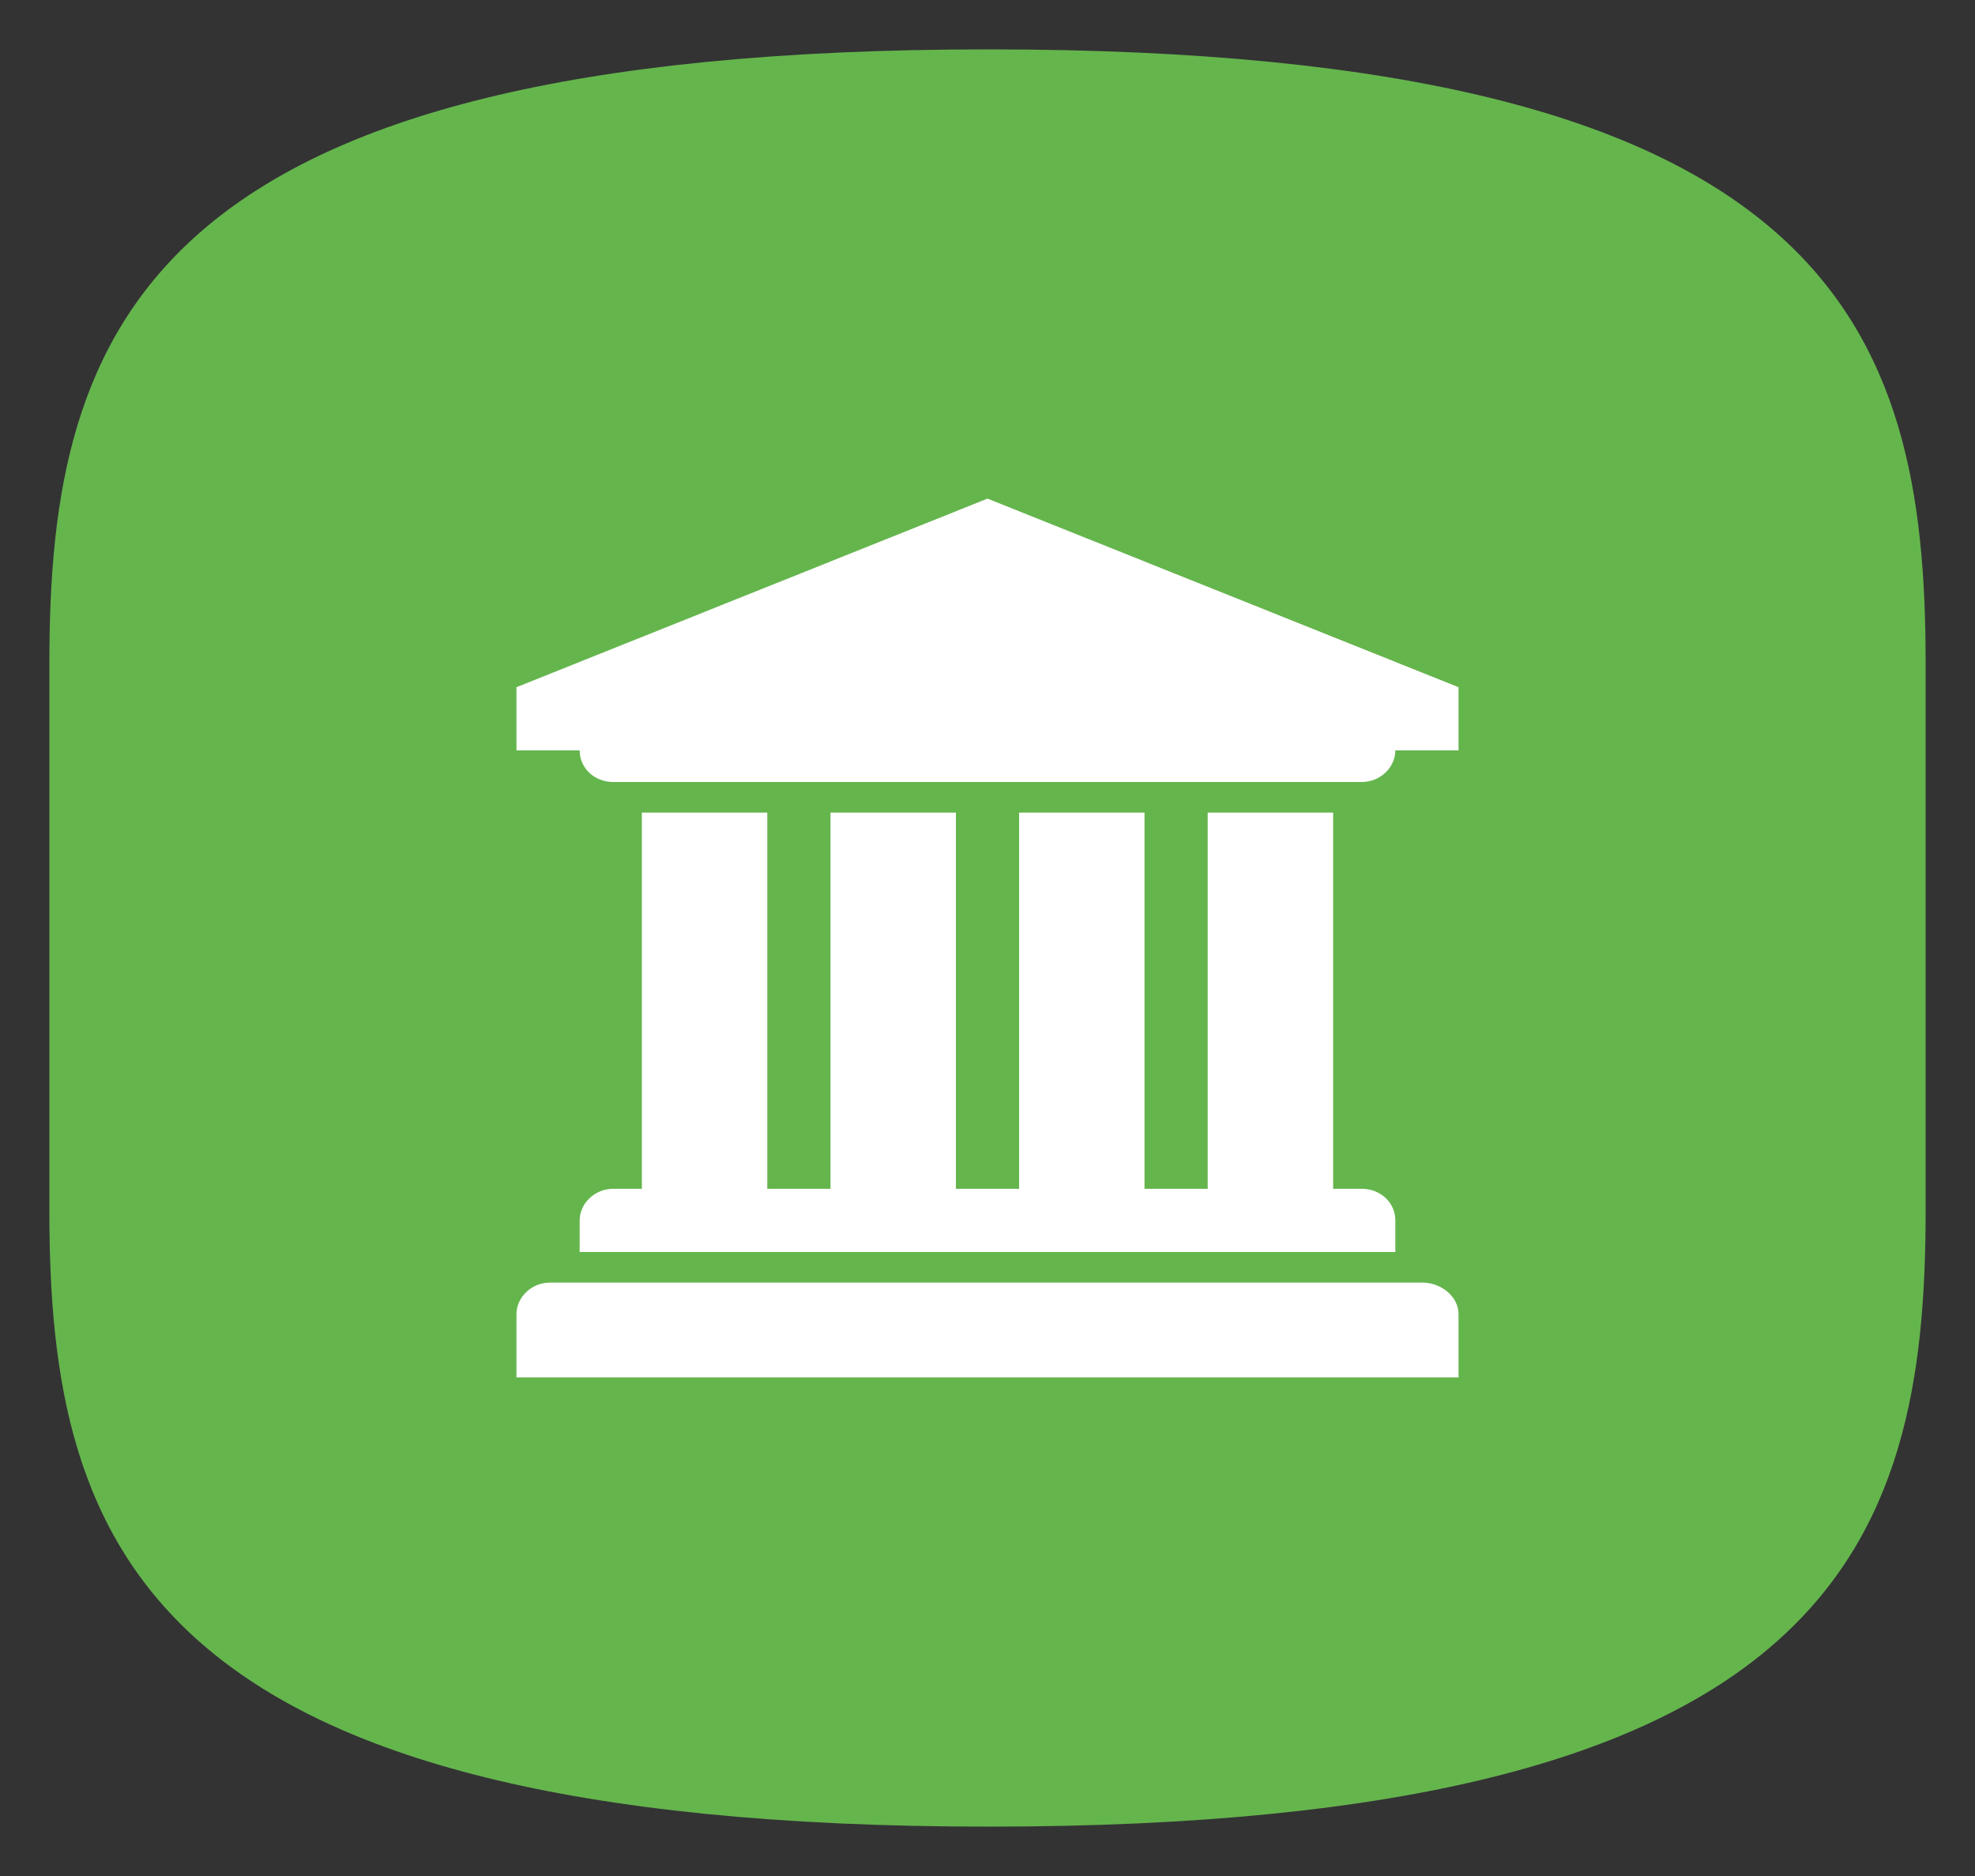<?xml version="1.0" encoding="utf-8"?>
<!-- Generator: Adobe Illustrator 20.1.0, SVG Export Plug-In . SVG Version: 6.00 Build 0)  -->
<svg version="1.2" baseProfile="tiny" id="Ebene_1" xmlns="http://www.w3.org/2000/svg" xmlns:xlink="http://www.w3.org/1999/xlink"
	 x="0px" y="0px" viewBox="0 0 200 190" xml:space="preserve">
<rect x="0" y="0" width="200" height="190" fill="#333333" stroke="none"/>
<path fill="#65B54D" d="M100.1,185C14.6,185,5,156.5,5,122.7l0-55.6C5,33.2,14.6,5,100.1,5C185.6,5,195,33.2,195,67.1l0,55.6
	C195,156.5,185.6,185,100.1,185z"/>
<g>
	<path fill="#FFFFFF" d="M147.7,69.6v6.4h-6.4c0,1.7-1.5,3.2-3.4,3.2H62.1c-1.9,0-3.4-1.4-3.4-3.2h-6.4v-6.4L100,50.5L147.7,69.6z
		 M147.7,133.1v6.4H52.3v-6.4c0-1.7,1.5-3.2,3.4-3.2h88.5C146.1,130,147.7,131.4,147.7,133.1z M77.7,82.3v38.1h6.4V82.3h12.7v38.1
		h6.4V82.3h12.7v38.1h6.4V82.3H135v38.1h2.9c1.9,0,3.4,1.4,3.4,3.2v3.2H58.7v-3.2c0-1.7,1.5-3.2,3.4-3.2H65V82.3H77.7z"/>
</g>
</svg>
